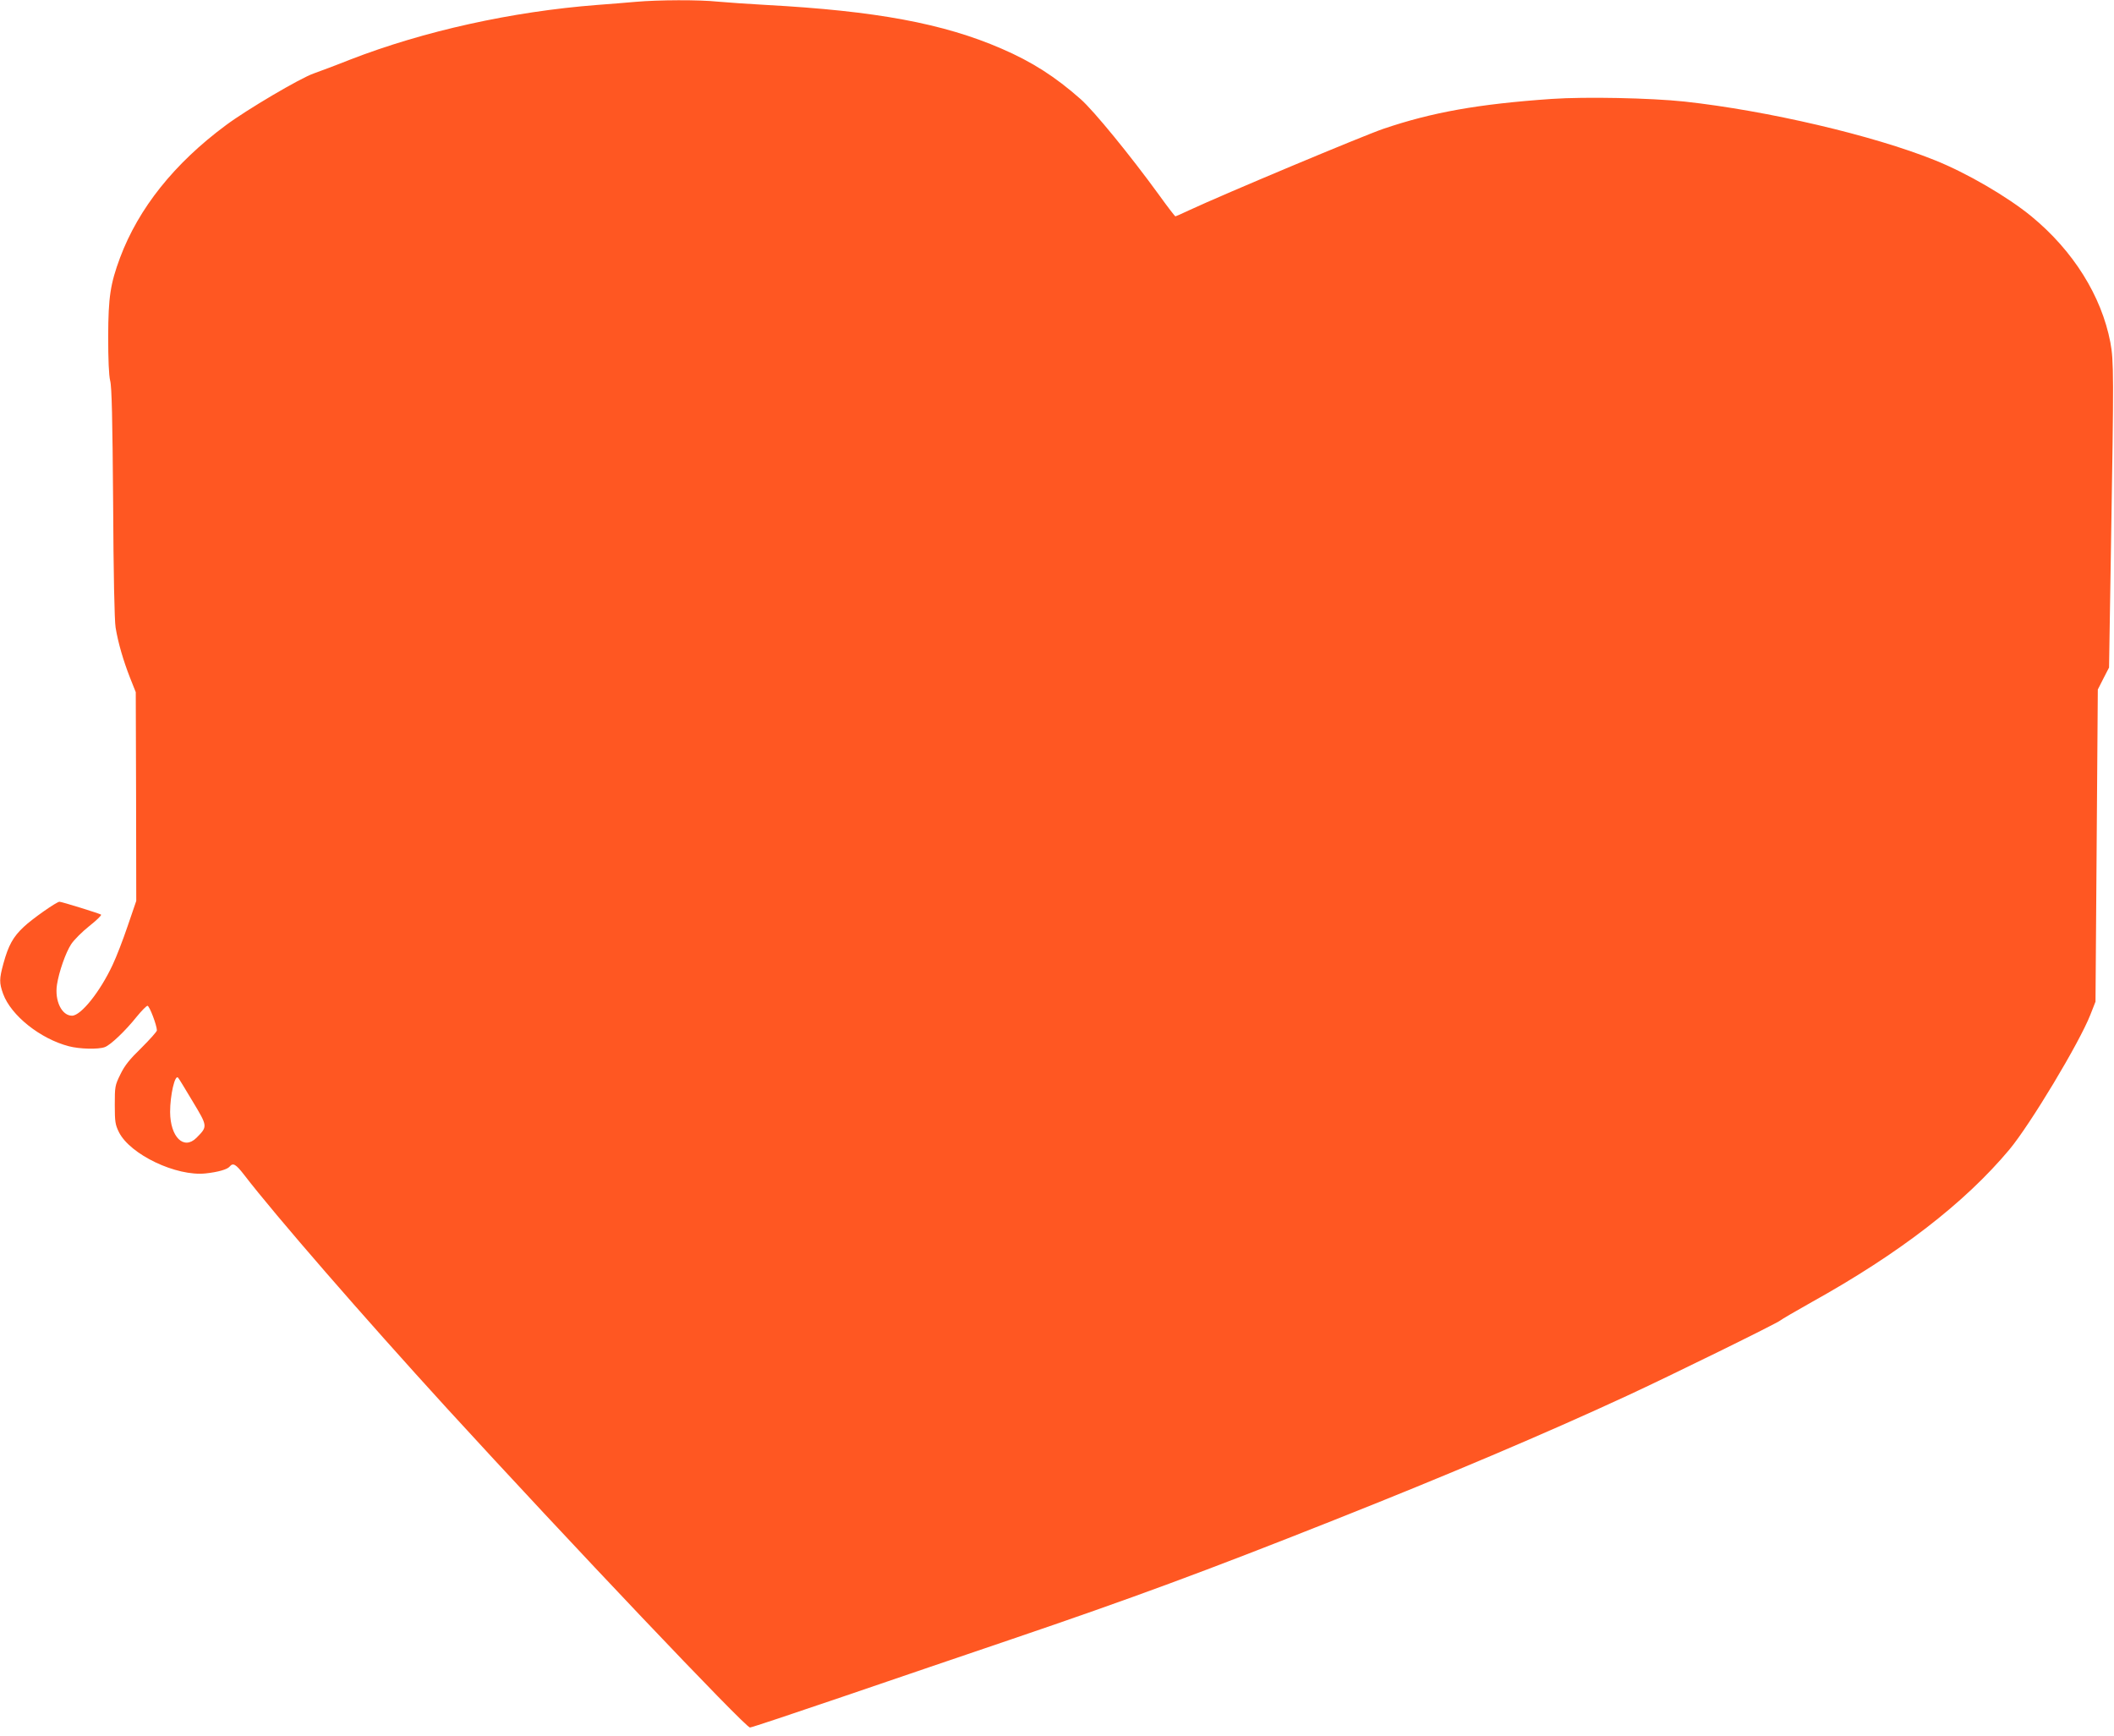 <?xml version="1.0" standalone="no"?>
<!DOCTYPE svg PUBLIC "-//W3C//DTD SVG 20010904//EN"
 "http://www.w3.org/TR/2001/REC-SVG-20010904/DTD/svg10.dtd">
<svg version="1.0" xmlns="http://www.w3.org/2000/svg"
 width="1280pt" height="1051pt" viewBox="0 0 1280 1051"
 preserveAspectRatio="xMidYMid meet">
<g transform="translate(0,1051) scale(0.1,-0.1)"
fill="#ff5722" stroke="none">
<path d="M3850 10499 c-52 -5 -158 -13 -235 -19 -516 -40 -1049 -158 -1495
-331 -85 -34 -185 -71 -221 -84 -81 -28 -405 -219 -531 -313 -312 -231 -529
-503 -641 -802 -59 -159 -71 -238 -72 -475 0 -143 4 -237 12 -270 10 -36 14
-236 18 -740 2 -422 8 -715 15 -755 15 -92 47 -201 87 -303 l35 -88 2 -632 1
-632 -52 -152 c-28 -83 -69 -189 -91 -235 -76 -163 -192 -308 -246 -308 -62 0
-106 90 -91 188 12 78 53 195 86 245 17 26 67 76 110 110 43 34 75 65 71 69
-7 6 -238 78 -252 78 -17 0 -167 -105 -217 -153 -64 -60 -92 -111 -122 -220
-26 -95 -26 -118 -2 -185 48 -131 225 -272 398 -317 65 -17 179 -20 218 -5 35
13 125 99 192 183 30 37 60 67 66 67 12 0 57 -119 57 -149 0 -7 -42 -54 -93
-105 -72 -70 -102 -107 -128 -161 -33 -67 -34 -74 -34 -185 0 -103 3 -120 25
-165 68 -136 348 -269 525 -250 74 8 132 24 146 42 20 24 37 14 86 -49 187
-244 723 -861 1227 -1413 731 -799 1809 -1935 1837 -1935 9 0 261 84 560 186
299 102 762 260 1028 350 718 244 1173 412 1946 719 681 270 1285 526 1775
753 264 122 911 440 930 457 8 7 94 57 190 111 529 294 926 600 1197 924 125
150 423 645 490 816 l31 79 7 945 7 945 34 67 34 66 12 749 c17 1017 17 1108
-4 1220 -54 281 -224 554 -478 763 -145 119 -392 263 -585 340 -375 151 -1014
300 -1515 355 -207 22 -600 30 -805 16 -446 -31 -724 -81 -1019 -181 -125 -43
-968 -396 -1178 -494 -42 -20 -79 -36 -81 -36 -3 0 -47 57 -98 128 -178 245
-397 512 -475 581 -155 137 -296 227 -479 306 -352 153 -762 229 -1425 265
-107 6 -239 15 -293 20 -113 12 -360 11 -497 -1z m-2684 -6657 c92 -153 92
-152 24 -221 -77 -77 -159 4 -160 156 0 102 29 228 48 208 4 -3 43 -68 88
-143z"/>
</g>
</svg>
